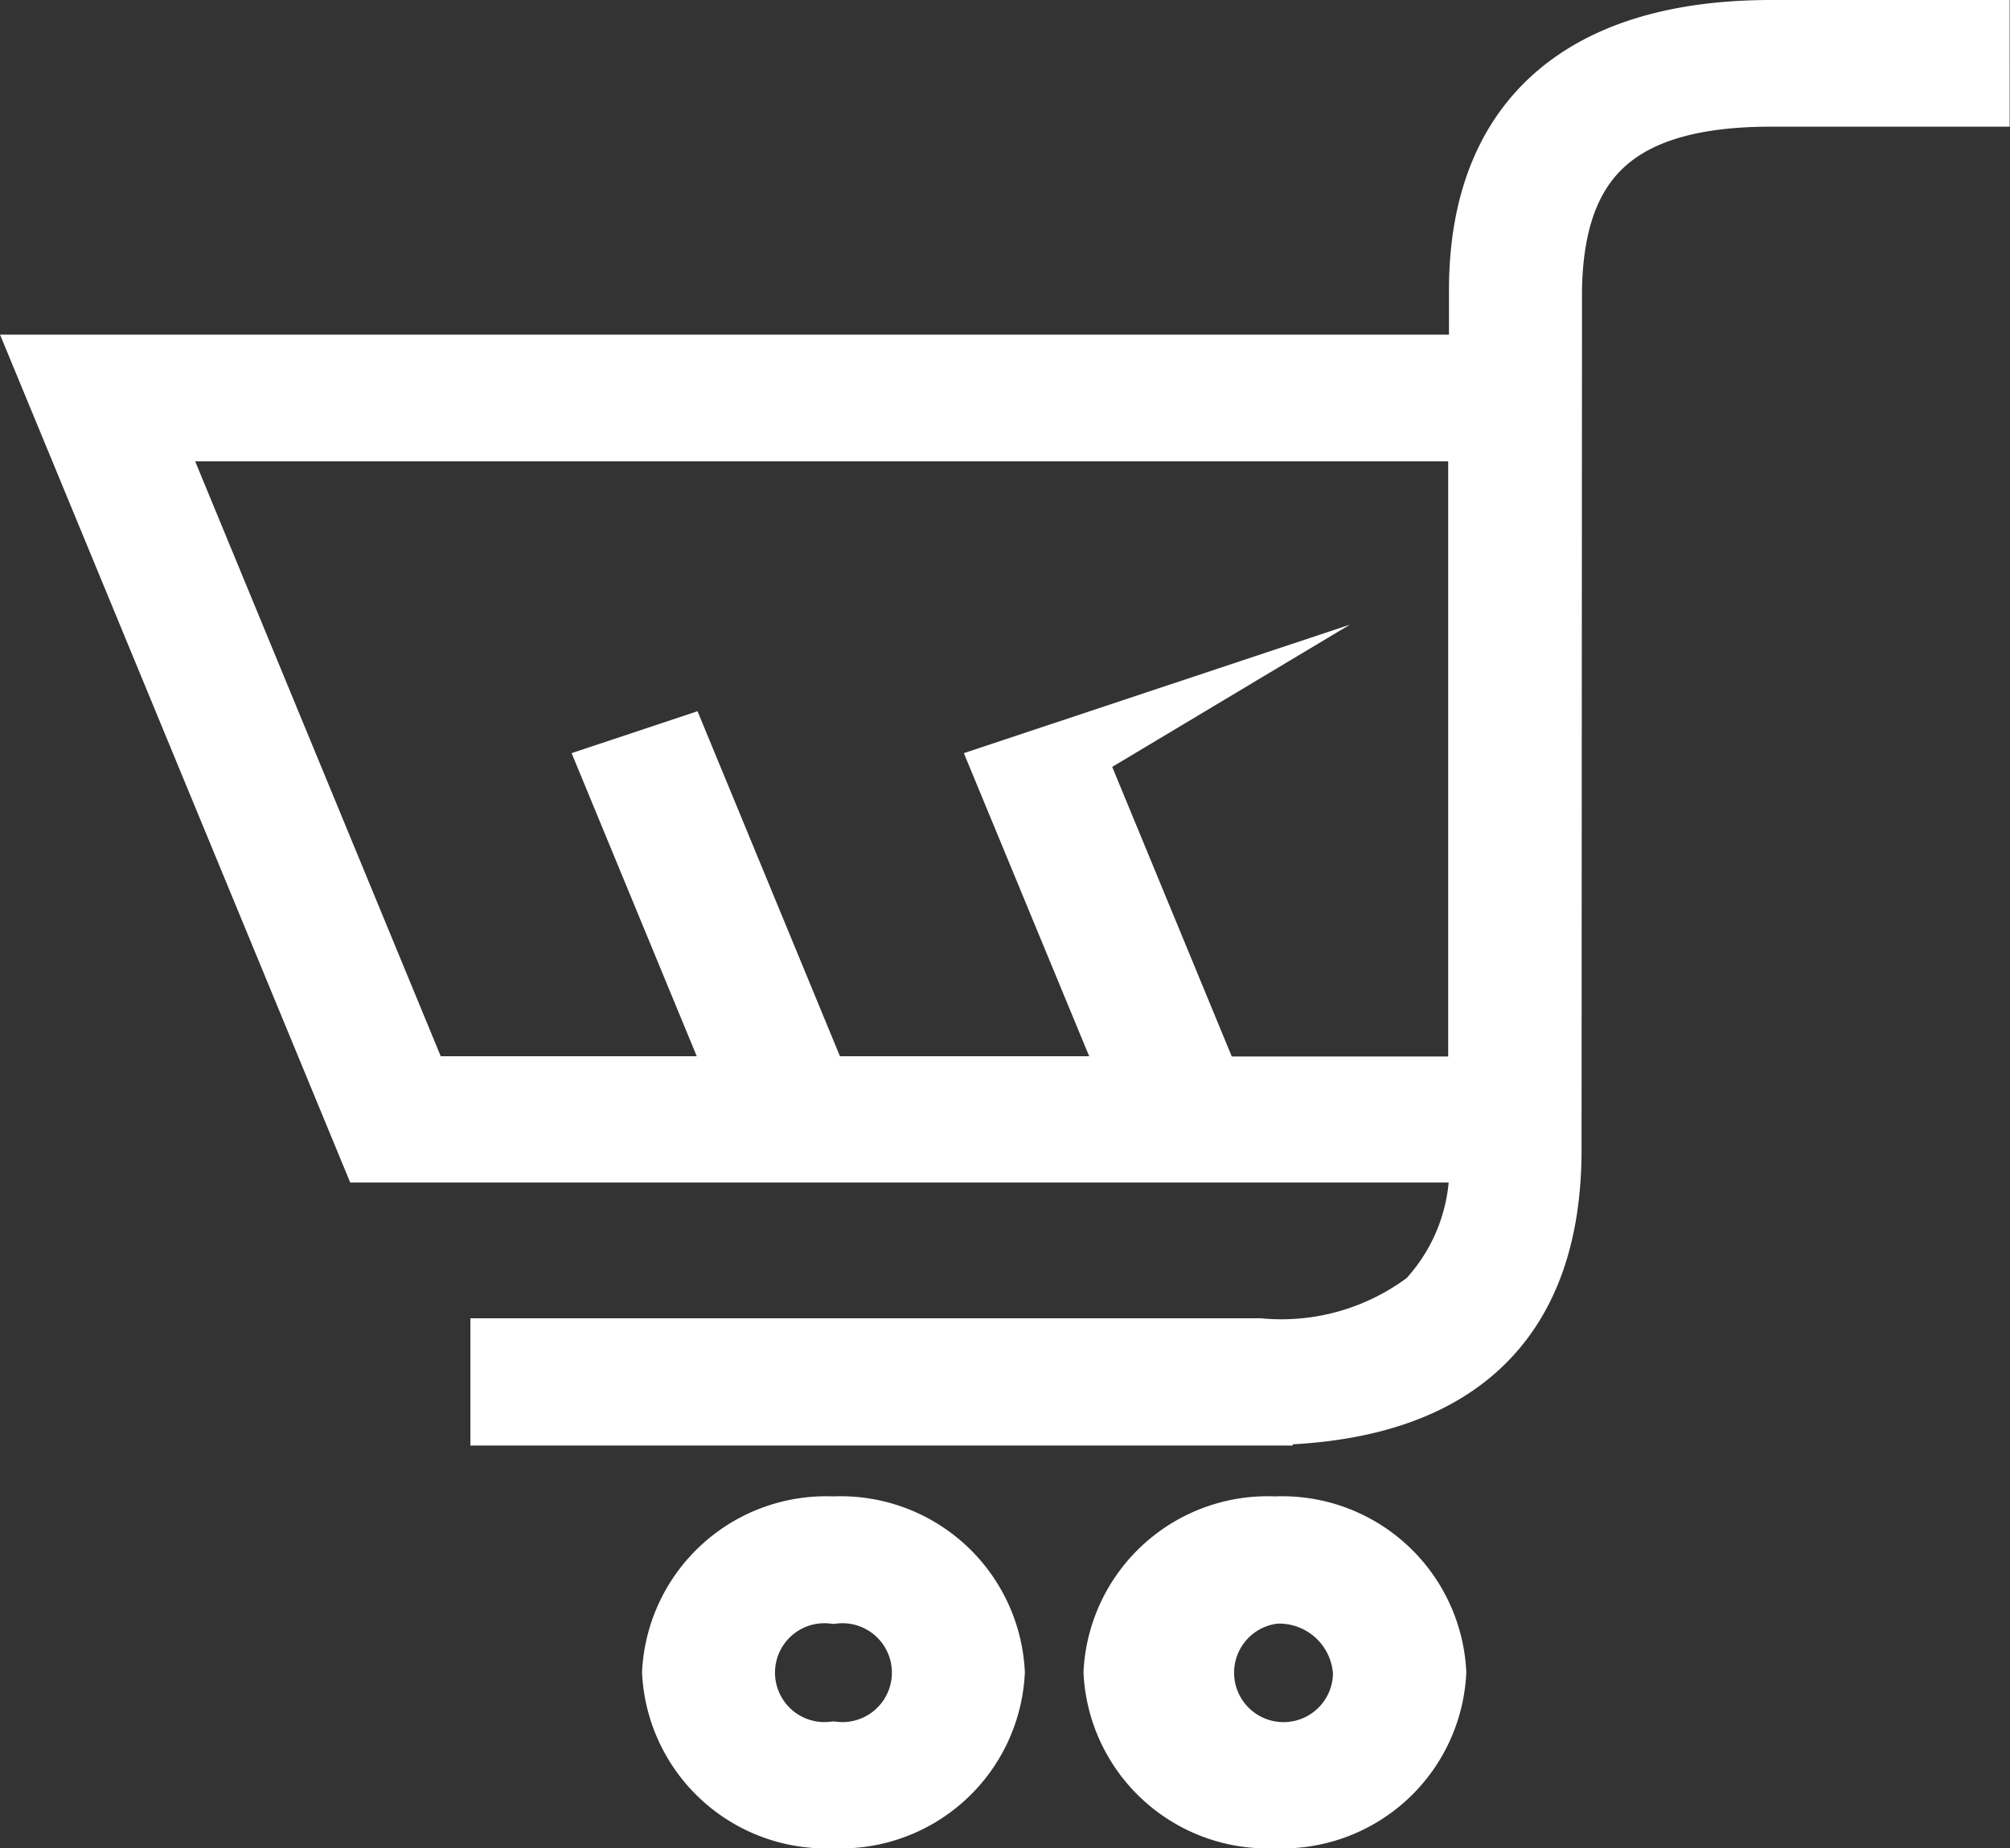 <svg xmlns="http://www.w3.org/2000/svg" width="22.561" height="20.75" viewBox="0 0 22.561 20.75">
  <rect x="0" y="0" width="22.561" height="20.75" fill="#333333" stroke="none"/>
  <g id="Header-Cart-Icon" transform="translate(0.561 0.375)">
    <rect id="Header-Cart-Icon_background" data-name="Header-Cart-Icon background" width="22" height="20" fill="rgba(0,0,0,0)"/>
    <path id="Sales-Icon" d="M13.749,20a1.693,1.693,0,0,1-1.773-1.6,1.694,1.694,0,0,1,1.773-1.6,1.694,1.694,0,0,1,1.773,1.6A1.693,1.693,0,0,1,13.749,20Zm0-2.521a.93.93,0,1,0,1.027.925A.981.981,0,0,0,13.749,17.479ZM8.794,20a1.693,1.693,0,0,1-1.773-1.6,1.694,1.694,0,0,1,1.773-1.6,1.694,1.694,0,0,1,1.773,1.6A1.693,1.693,0,0,1,8.794,20Zm0-2.521a.93.93,0,1,0,0,1.849.93.93,0,1,0,0-1.849Zm4.78-2H5.094V14.8h8.48a2.739,2.739,0,0,0,1.906-.547,2.228,2.228,0,0,0,.593-1.727H3.621L0,3.757H16.078V2.88C16.079,1,17.2,0,19.321,0h2.3V.672h-2.3c-1.707,0-2.478.682-2.5,2.212l-.005,9.646C16.817,14.484,15.726,15.475,13.574,15.475Zm-2.121-7.4h0l1.561,3.782h3.055V4.429h-15l3.066,7.429H7.82L6.355,8.309l.7-.233,1.561,3.782h3.609L10.758,8.309l.7-.233Z" transform="translate(0)" fill="#fff" stroke="#fff" stroke-miterlimit="10" stroke-width="0.75"/>
  </g>
</svg>
